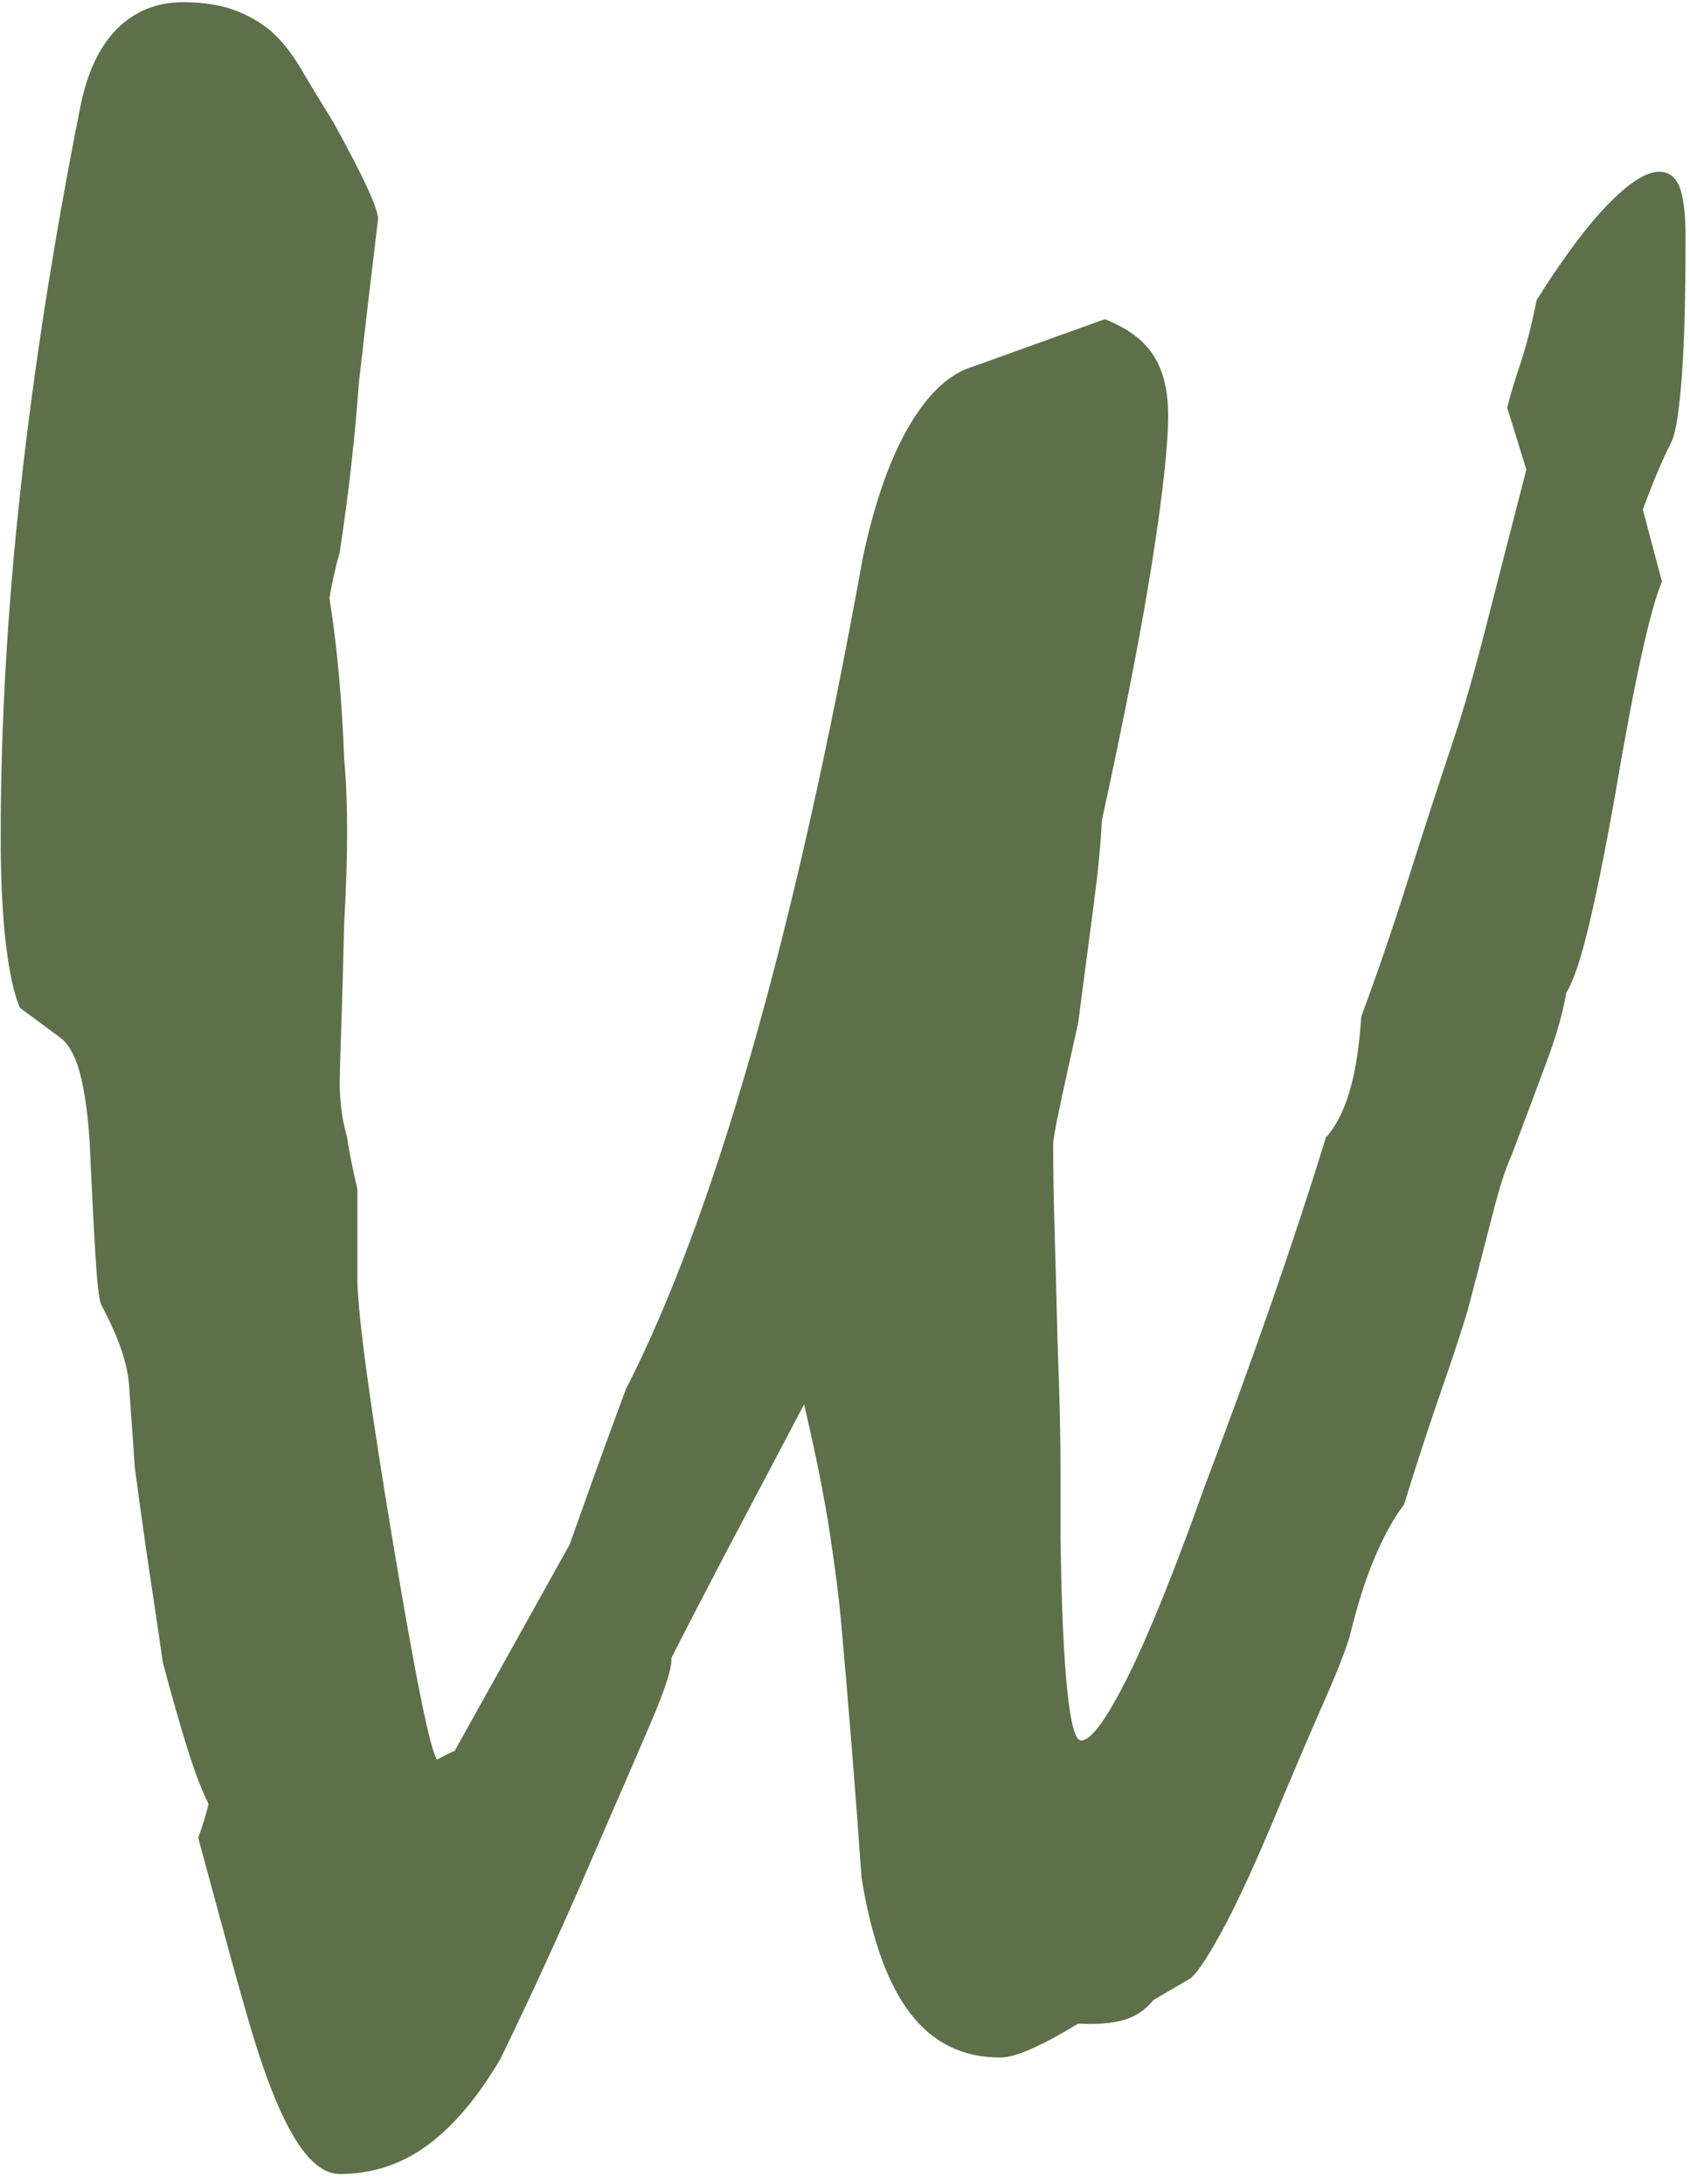 <svg width="89" height="115" viewBox="0 0 89 115" fill="none" xmlns="http://www.w3.org/2000/svg">
<path d="M9.662 0.116C10.801 0.116 11.772 0.284 12.574 0.621C13.376 0.957 14.036 1.384 14.553 1.901C15.019 2.367 15.472 2.976 15.912 3.726C16.351 4.477 16.908 5.395 17.581 6.482C18.409 7.982 19.004 9.134 19.366 9.936C19.729 10.738 19.91 11.269 19.91 11.527C19.547 14.529 19.211 17.401 18.9 20.144C18.693 23.042 18.357 26.018 17.891 29.071C17.685 29.796 17.503 30.598 17.348 31.478C17.555 32.772 17.723 34.143 17.852 35.592C17.982 37.041 18.073 38.49 18.124 39.94C18.228 41.078 18.279 42.358 18.279 43.782C18.279 45.205 18.228 46.822 18.124 48.633C18.073 50.91 18.021 52.76 17.969 54.184C17.917 55.607 17.891 56.577 17.891 57.095C17.891 57.457 17.917 57.871 17.969 58.337C18.021 58.803 18.124 59.32 18.279 59.89C18.383 60.614 18.564 61.52 18.822 62.606V67.497C18.875 69.464 19.496 74.017 20.686 81.159C21.876 88.301 22.652 92.131 23.015 92.649C23.377 92.441 23.687 92.286 23.946 92.183L30.001 81.314C30.312 80.435 30.713 79.309 31.205 77.938C31.696 76.567 32.279 74.975 32.951 73.163C35.28 68.61 37.492 62.671 39.588 55.348C41.684 48.026 43.638 39.344 45.449 29.304C46.07 26.406 46.886 24.103 47.895 22.395C48.904 20.687 50.029 19.652 51.271 19.29C53.575 18.462 55.877 17.634 58.18 16.806C59.371 17.272 60.224 17.906 60.742 18.708C61.26 19.51 61.518 20.558 61.518 21.852C61.518 23.456 61.233 26.056 60.664 29.653C60.094 33.25 59.215 37.765 58.025 43.2C57.973 44.39 57.831 45.865 57.598 47.624C57.365 49.384 57.093 51.454 56.783 53.834C56.369 55.697 56.045 57.172 55.813 58.26C55.58 59.346 55.463 60.019 55.463 60.278C55.463 61.624 55.489 63.163 55.541 64.896C55.593 66.63 55.644 68.584 55.696 70.757C55.799 73.397 55.851 75.596 55.851 77.356V81.081C55.903 84.549 56.019 87.176 56.201 88.961C56.381 90.746 56.628 91.639 56.938 91.639C57.455 91.639 58.27 90.527 59.383 88.301C60.496 86.076 61.854 82.712 63.459 78.21C64.753 74.794 65.93 71.56 66.991 68.506C68.051 65.453 68.996 62.581 69.824 59.89C70.342 59.32 70.755 58.518 71.066 57.483C71.376 56.448 71.584 55.129 71.687 53.524C72.515 51.299 73.318 48.957 74.094 46.498C74.87 44.041 75.698 41.492 76.578 38.852C77.095 37.299 77.652 35.359 78.247 33.031C78.842 30.701 79.554 27.933 80.382 24.724C80.045 23.638 79.709 22.551 79.372 21.463C79.527 20.843 79.76 20.066 80.07 19.135C80.382 18.203 80.666 17.091 80.925 15.797C82.323 13.571 83.577 11.89 84.69 10.751C85.803 9.613 86.695 9.043 87.368 9.043C87.886 9.043 88.248 9.315 88.454 9.858C88.662 10.402 88.765 11.269 88.765 12.459C88.765 15.616 88.701 18.061 88.571 19.795C88.442 21.528 88.274 22.654 88.066 23.172C87.704 23.896 87.394 24.582 87.135 25.229C86.876 25.876 86.669 26.406 86.514 26.82C86.851 28.088 87.187 29.356 87.523 30.624C87.212 31.348 86.851 32.655 86.436 34.544C86.022 36.433 85.556 38.904 85.039 41.958C84.522 44.856 84.056 47.158 83.642 48.867C83.228 50.574 82.84 51.713 82.478 52.282C82.323 53.265 81.986 54.455 81.469 55.853C80.951 57.25 80.33 58.906 79.605 60.821C79.294 61.493 78.959 62.542 78.596 63.965C78.234 65.388 77.794 67.083 77.276 69.05C76.915 70.24 76.449 71.65 75.879 73.28C75.31 74.911 74.662 76.89 73.939 79.219C73.421 79.891 72.916 80.797 72.425 81.936C71.933 83.074 71.48 84.498 71.066 86.205C70.808 87.033 70.329 88.237 69.63 89.814C68.931 91.393 68.065 93.425 67.03 95.909C65.943 98.496 65.012 100.489 64.235 101.886C63.459 103.283 62.915 104.06 62.605 104.215C61.984 104.577 61.362 104.939 60.742 105.302C60.328 105.819 59.81 106.169 59.189 106.35C58.568 106.531 57.766 106.595 56.783 106.544C55.851 107.113 55.036 107.553 54.337 107.863C53.639 108.174 53.083 108.329 52.668 108.329C50.702 108.329 49.123 107.553 47.933 106C46.743 104.448 45.889 102.067 45.371 98.859C45.216 96.633 45.048 94.395 44.867 92.144C44.686 89.892 44.492 87.603 44.284 85.274C44.181 84.135 43.987 82.621 43.702 80.732C43.418 78.843 42.965 76.58 42.344 73.94C41.257 76.01 40.132 78.145 38.968 80.344C37.803 82.544 36.599 84.86 35.357 87.292C35.41 87.758 35.047 88.897 34.271 90.707C33.494 92.519 32.408 95.029 31.011 98.238C29.561 101.602 28.009 104.991 26.352 108.407C25.162 110.425 23.881 111.939 22.51 112.948C21.139 113.957 19.599 114.462 17.891 114.462C17.063 114.462 16.261 113.815 15.485 112.521C14.709 111.227 13.933 109.261 13.156 106.621C12.691 105.017 12.238 103.4 11.797 101.77C11.357 100.139 10.905 98.47 10.439 96.763C10.698 96.038 10.879 95.443 10.982 94.977C10.62 94.253 10.245 93.27 9.857 92.028C9.469 90.785 9.042 89.285 8.576 87.525C8.421 86.438 8.214 85.041 7.955 83.333C7.696 81.625 7.412 79.607 7.101 77.278C7.05 76.553 6.997 75.816 6.946 75.066C6.894 74.315 6.842 73.578 6.791 72.853C6.739 72.284 6.597 71.663 6.364 70.99C6.131 70.318 5.781 69.541 5.316 68.662C5.212 68.351 5.122 67.588 5.044 66.372C4.966 65.155 4.875 63.46 4.773 61.287C4.72 59.527 4.565 58.066 4.307 56.901C4.048 55.736 3.66 54.974 3.142 54.611C2.443 54.093 1.744 53.575 1.046 53.058C0.735 52.333 0.49 51.208 0.308 49.682C0.127 48.155 0.037 46.279 0.037 44.053C0.037 38.206 0.386 32.099 1.085 25.733C1.783 19.368 2.831 12.666 4.229 5.628C4.591 3.817 5.238 2.445 6.17 1.513C7.101 0.582 8.265 0.116 9.662 0.116Z" fill="#5D704A"/>
</svg>
